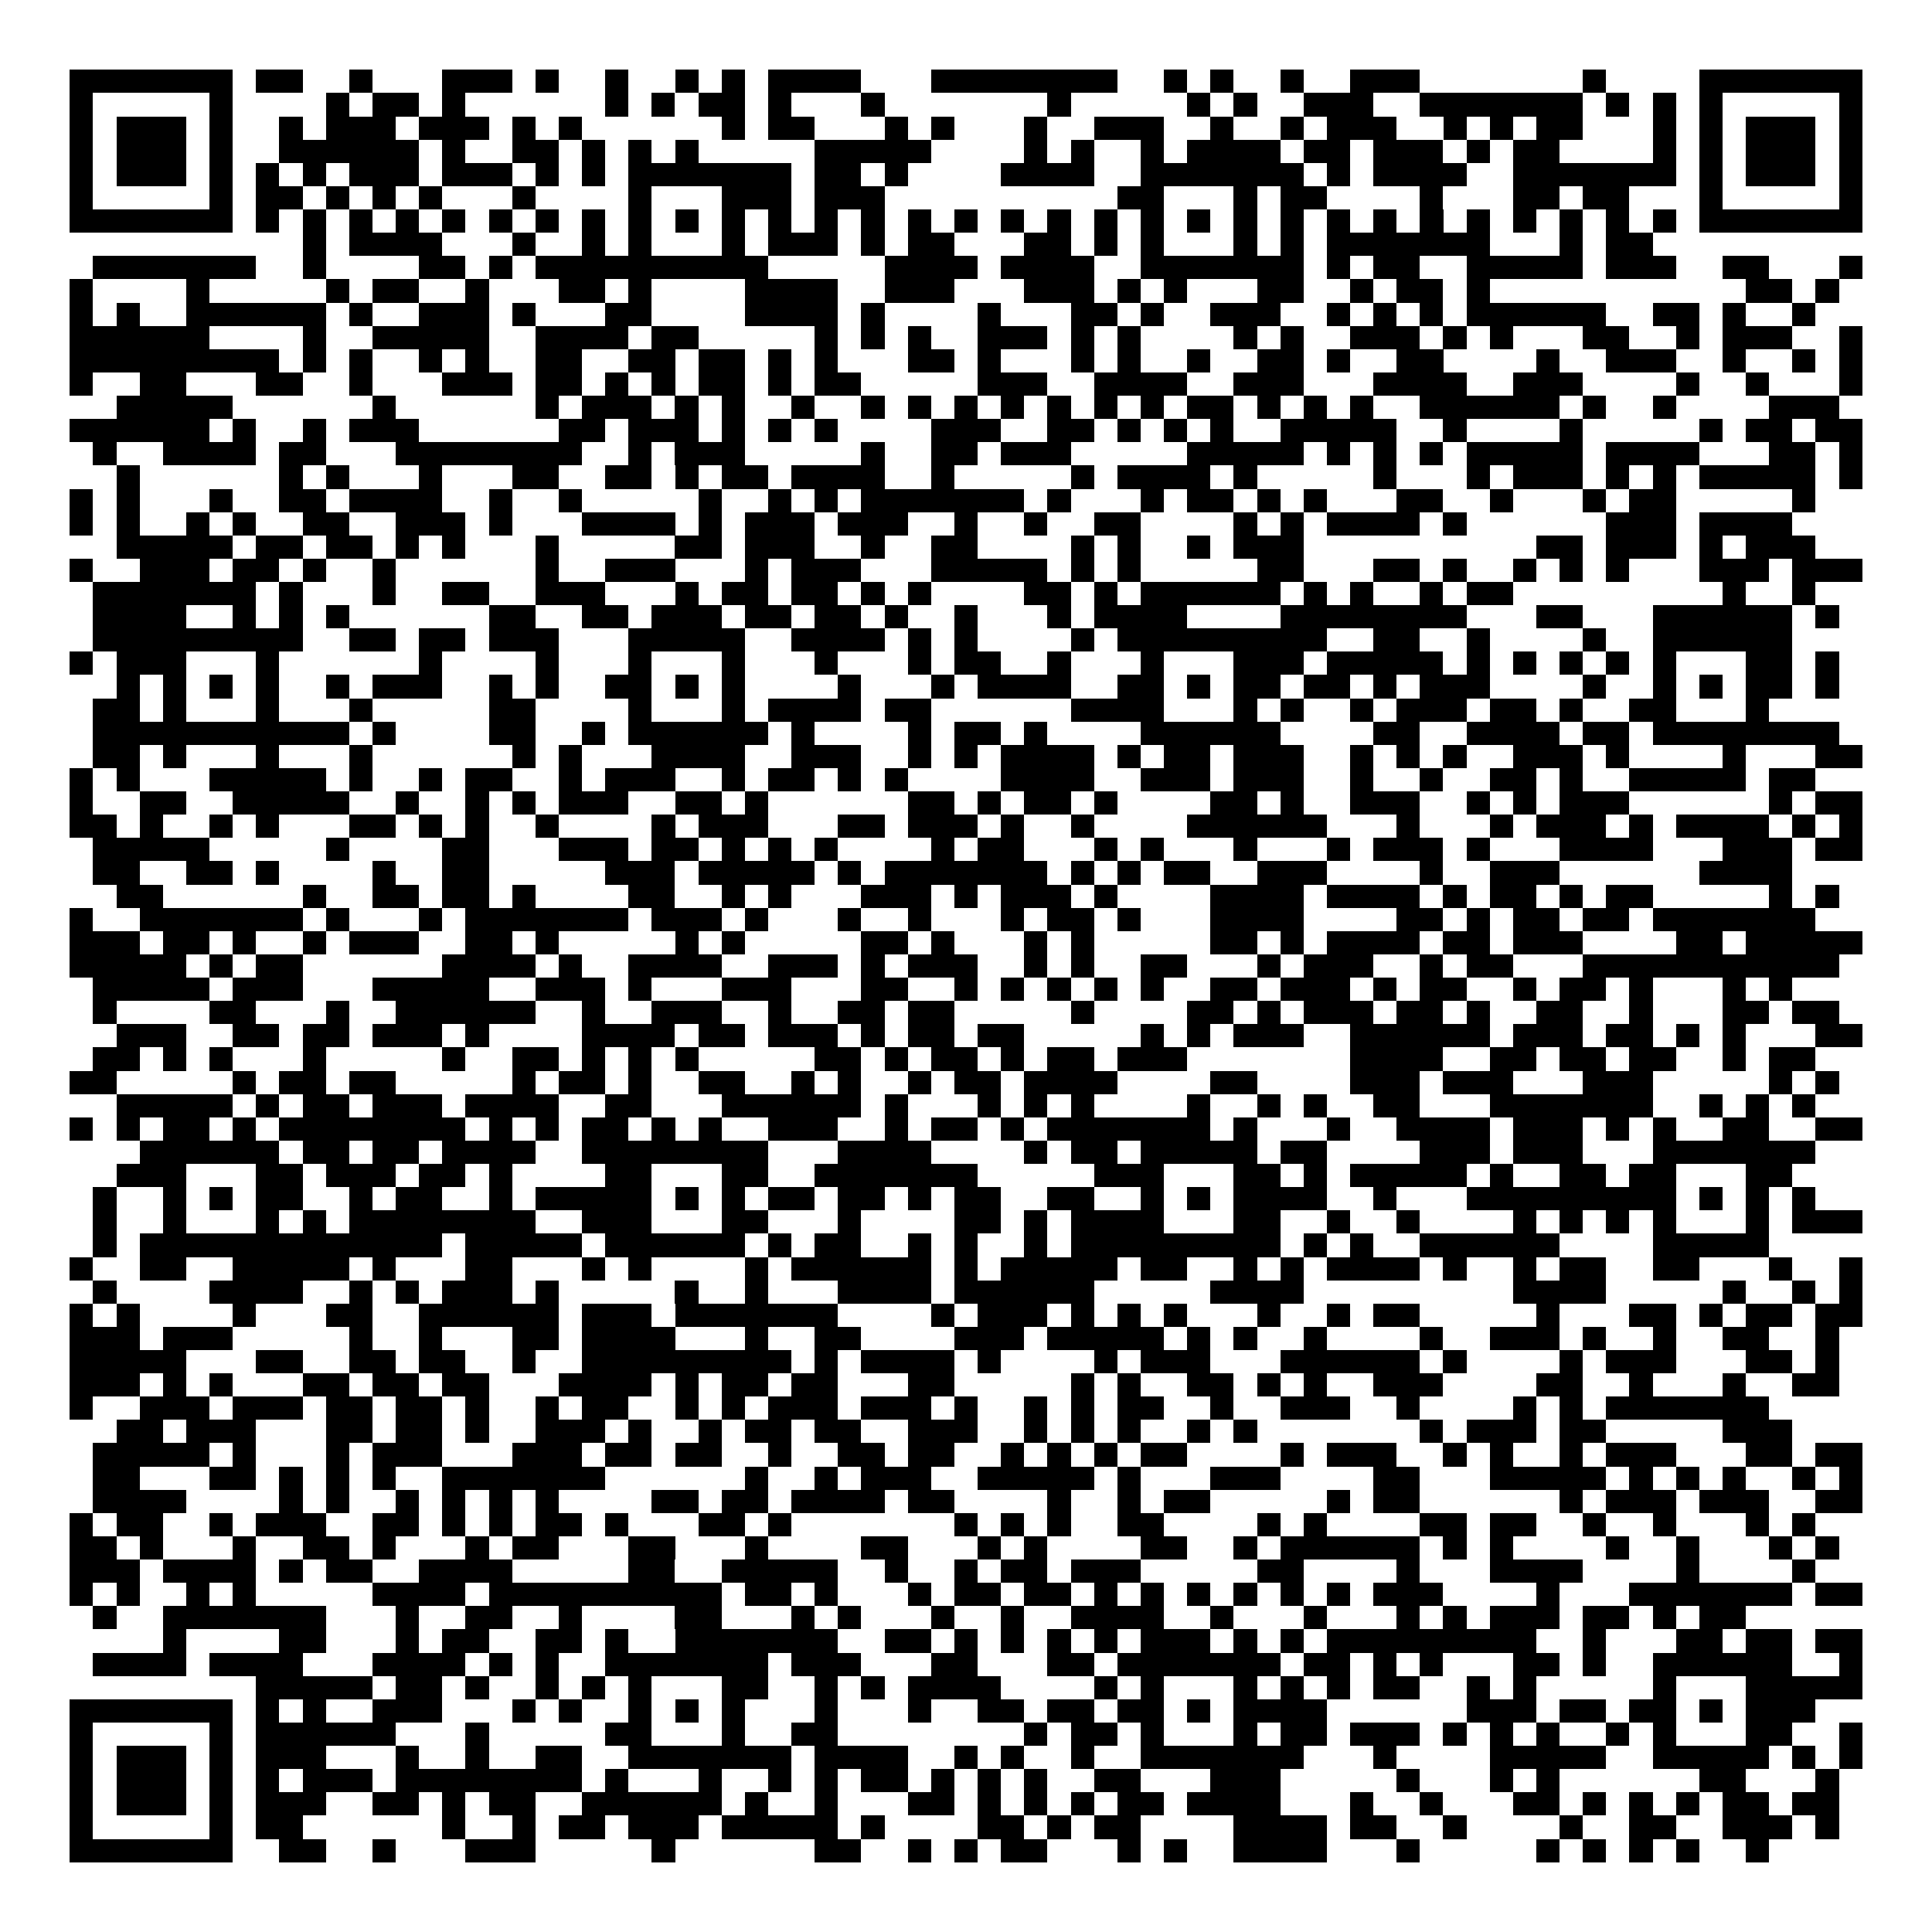 <svg xmlns="http://www.w3.org/2000/svg" width="176" height="176" viewBox="0 0 83 83" shape-rendering="crispEdges"><path fill="#ffffff" d="M0 0h83v83H0z"/><path stroke="#000000" d="M3 3.5h7m1 0h2m2 0h1m3 0h3m1 0h1m2 0h1m2 0h1m1 0h1m1 0h4m3 0h8m2 0h1m1 0h1m2 0h1m2 0h3m7 0h1m4 0h7M3 4.5h1m5 0h1m4 0h1m1 0h2m1 0h1m6 0h1m1 0h1m1 0h2m1 0h1m3 0h1m7 0h1m5 0h1m1 0h1m2 0h3m2 0h7m1 0h1m1 0h1m1 0h1m5 0h1M3 5.5h1m1 0h3m1 0h1m2 0h1m1 0h3m1 0h3m1 0h1m1 0h1m6 0h1m1 0h2m3 0h1m1 0h1m3 0h1m2 0h3m2 0h1m2 0h1m1 0h3m2 0h1m1 0h1m1 0h2m3 0h1m1 0h1m1 0h3m1 0h1M3 6.5h1m1 0h3m1 0h1m2 0h6m1 0h1m2 0h2m1 0h1m1 0h1m1 0h1m5 0h5m4 0h1m1 0h1m2 0h1m1 0h4m1 0h2m1 0h3m1 0h1m1 0h2m4 0h1m1 0h1m1 0h3m1 0h1M3 7.5h1m1 0h3m1 0h1m1 0h1m1 0h1m1 0h3m1 0h3m1 0h1m1 0h1m1 0h7m1 0h2m1 0h1m4 0h4m2 0h7m1 0h1m1 0h4m2 0h7m1 0h1m1 0h3m1 0h1M3 8.5h1m5 0h1m1 0h2m1 0h1m1 0h1m1 0h1m3 0h1m4 0h1m3 0h3m1 0h3m10 0h2m3 0h1m1 0h2m4 0h1m3 0h2m1 0h2m3 0h1m5 0h1M3 9.5h7m1 0h1m1 0h1m1 0h1m1 0h1m1 0h1m1 0h1m1 0h1m1 0h1m1 0h1m1 0h1m1 0h1m1 0h1m1 0h1m1 0h1m1 0h1m1 0h1m1 0h1m1 0h1m1 0h1m1 0h1m1 0h1m1 0h1m1 0h1m1 0h1m1 0h1m1 0h1m1 0h1m1 0h1m1 0h1m1 0h1m1 0h1m1 0h7M13 10.5h1m1 0h4m3 0h1m2 0h1m1 0h1m3 0h1m1 0h3m1 0h1m1 0h2m3 0h2m1 0h1m1 0h1m3 0h1m1 0h1m1 0h7m3 0h1m1 0h2M4 11.5h7m2 0h1m4 0h2m1 0h1m1 0h10m5 0h4m1 0h4m2 0h7m1 0h1m1 0h2m2 0h5m1 0h3m2 0h2m3 0h1M3 12.5h1m4 0h1m5 0h1m1 0h2m2 0h1m3 0h2m1 0h1m4 0h4m2 0h3m3 0h3m1 0h1m1 0h1m3 0h2m2 0h1m1 0h2m1 0h1m11 0h2m1 0h1M3 13.5h1m1 0h1m2 0h6m1 0h1m2 0h3m1 0h1m3 0h2m4 0h4m1 0h1m4 0h1m3 0h2m1 0h1m2 0h3m2 0h1m1 0h1m1 0h1m1 0h6m2 0h2m1 0h1m2 0h1M3 14.5h6m4 0h1m2 0h5m2 0h4m1 0h2m5 0h1m1 0h1m1 0h1m2 0h3m1 0h1m1 0h1m4 0h1m1 0h1m2 0h3m1 0h1m1 0h1m3 0h2m2 0h1m1 0h3m2 0h1M3 15.5h9m1 0h1m1 0h1m2 0h1m1 0h1m2 0h2m2 0h2m1 0h2m1 0h1m1 0h1m3 0h2m1 0h1m3 0h1m1 0h1m2 0h1m2 0h2m1 0h1m2 0h2m4 0h1m2 0h3m2 0h1m2 0h1m1 0h1M3 16.5h1m2 0h2m3 0h2m2 0h1m3 0h3m1 0h2m1 0h1m1 0h1m1 0h2m1 0h1m1 0h2m5 0h3m2 0h4m2 0h3m3 0h4m2 0h3m4 0h1m2 0h1m3 0h1M5 17.5h5m6 0h1m6 0h1m1 0h3m1 0h1m1 0h1m2 0h1m2 0h1m1 0h1m1 0h1m1 0h1m1 0h1m1 0h1m1 0h1m1 0h2m1 0h1m1 0h1m1 0h1m2 0h6m1 0h1m2 0h1m4 0h3M3 18.5h6m1 0h1m2 0h1m1 0h3m6 0h2m1 0h3m1 0h1m1 0h1m1 0h1m4 0h3m2 0h2m1 0h1m1 0h1m1 0h1m2 0h5m2 0h1m4 0h1m5 0h1m1 0h2m1 0h2M4 19.5h1m2 0h4m1 0h2m3 0h8m2 0h1m1 0h3m5 0h1m2 0h2m1 0h3m5 0h5m1 0h1m1 0h1m1 0h1m1 0h5m1 0h4m3 0h2m1 0h1M5 20.5h1m6 0h1m1 0h1m3 0h1m3 0h2m2 0h2m1 0h1m1 0h2m1 0h4m2 0h1m5 0h1m1 0h4m1 0h1m5 0h1m3 0h1m1 0h3m1 0h1m1 0h1m1 0h5m1 0h1M3 21.5h1m1 0h1m3 0h1m2 0h2m1 0h4m2 0h1m2 0h1m5 0h1m2 0h1m1 0h1m1 0h7m1 0h1m3 0h1m1 0h2m1 0h1m1 0h1m3 0h2m2 0h1m3 0h1m1 0h2m5 0h1M3 22.5h1m1 0h1m2 0h1m1 0h1m2 0h2m2 0h3m1 0h1m3 0h4m1 0h1m1 0h3m1 0h3m2 0h1m2 0h1m2 0h2m4 0h1m1 0h1m1 0h4m1 0h1m6 0h3m1 0h4M5 23.5h5m1 0h2m1 0h2m1 0h1m1 0h1m3 0h1m5 0h2m1 0h3m2 0h1m2 0h2m4 0h1m1 0h1m2 0h1m1 0h3m10 0h2m1 0h3m1 0h1m1 0h3M3 24.5h1m2 0h3m1 0h2m1 0h1m2 0h1m6 0h1m2 0h3m3 0h1m1 0h3m3 0h5m1 0h1m1 0h1m5 0h2m3 0h2m1 0h1m2 0h1m1 0h1m1 0h1m3 0h3m1 0h3M4 25.5h7m1 0h1m3 0h1m2 0h2m2 0h3m3 0h1m1 0h2m1 0h2m1 0h1m1 0h1m4 0h2m1 0h1m1 0h6m1 0h1m1 0h1m2 0h1m1 0h2m9 0h1m2 0h1M4 26.5h4m2 0h1m1 0h1m1 0h1m6 0h2m2 0h2m1 0h3m1 0h2m1 0h2m1 0h1m2 0h1m3 0h1m1 0h4m4 0h8m3 0h2m3 0h6m1 0h1M4 27.5h9m2 0h2m1 0h2m1 0h3m3 0h5m2 0h4m1 0h1m1 0h1m4 0h1m1 0h9m2 0h2m2 0h1m4 0h1m2 0h6M3 28.5h1m1 0h3m3 0h1m6 0h1m4 0h1m3 0h1m3 0h1m3 0h1m3 0h1m1 0h2m2 0h1m3 0h1m3 0h3m1 0h5m1 0h1m1 0h1m1 0h1m1 0h1m1 0h1m3 0h2m1 0h1M5 29.5h1m1 0h1m1 0h1m1 0h1m2 0h1m1 0h3m2 0h1m1 0h1m2 0h2m1 0h1m1 0h1m4 0h1m3 0h1m1 0h4m2 0h2m1 0h1m1 0h2m1 0h2m1 0h1m1 0h3m4 0h1m2 0h1m1 0h1m1 0h2m1 0h1M4 30.5h2m1 0h1m3 0h1m3 0h1m5 0h2m4 0h1m3 0h1m1 0h4m1 0h2m6 0h4m3 0h1m1 0h1m2 0h1m1 0h3m1 0h2m1 0h1m2 0h2m3 0h1M4 31.5h11m1 0h1m4 0h2m2 0h1m1 0h6m1 0h1m4 0h1m1 0h2m1 0h1m4 0h6m4 0h2m2 0h4m1 0h2m1 0h8M4 32.5h2m1 0h1m3 0h1m3 0h1m6 0h1m1 0h1m3 0h4m2 0h3m2 0h1m1 0h1m1 0h4m1 0h1m1 0h2m1 0h3m2 0h1m1 0h1m1 0h1m2 0h3m1 0h1m4 0h1m3 0h2M3 33.5h1m1 0h1m3 0h5m1 0h1m2 0h1m1 0h2m2 0h1m1 0h3m2 0h1m1 0h2m1 0h1m1 0h1m4 0h4m2 0h3m1 0h3m2 0h1m2 0h1m2 0h2m1 0h1m2 0h5m1 0h2M3 34.5h1m2 0h2m2 0h5m2 0h1m2 0h1m1 0h1m1 0h3m2 0h2m1 0h1m6 0h2m1 0h1m1 0h2m1 0h1m4 0h2m1 0h1m2 0h3m2 0h1m1 0h1m1 0h3m6 0h1m1 0h2M3 35.5h2m1 0h1m2 0h1m1 0h1m3 0h2m1 0h1m1 0h1m2 0h1m4 0h1m1 0h3m3 0h2m1 0h3m1 0h1m2 0h1m4 0h6m3 0h1m3 0h1m1 0h3m1 0h1m1 0h4m1 0h1m1 0h1M4 36.5h5m5 0h1m4 0h2m3 0h3m1 0h2m1 0h1m1 0h1m1 0h1m4 0h1m1 0h2m3 0h1m1 0h1m3 0h1m3 0h1m1 0h3m1 0h1m3 0h4m3 0h3m1 0h2M4 37.5h2m2 0h2m1 0h1m4 0h1m2 0h2m5 0h3m1 0h5m1 0h1m1 0h7m1 0h1m1 0h1m1 0h2m2 0h3m4 0h1m2 0h3m6 0h4M5 38.5h2m6 0h1m2 0h2m1 0h2m1 0h1m4 0h2m2 0h1m1 0h1m3 0h3m1 0h1m1 0h3m1 0h1m4 0h4m1 0h4m1 0h1m1 0h2m1 0h1m1 0h2m5 0h1m1 0h1M3 39.5h1m2 0h7m1 0h1m3 0h1m1 0h7m1 0h3m1 0h1m3 0h1m2 0h1m3 0h1m1 0h2m1 0h1m3 0h4m4 0h2m1 0h1m1 0h2m1 0h2m1 0h7M3 40.5h3m1 0h2m1 0h1m2 0h1m1 0h3m2 0h2m1 0h1m5 0h1m1 0h1m5 0h2m1 0h1m3 0h1m1 0h1m5 0h2m1 0h1m1 0h4m1 0h2m1 0h3m4 0h2m1 0h5M3 41.5h5m1 0h1m1 0h2m6 0h4m1 0h1m2 0h4m2 0h3m1 0h1m1 0h3m2 0h1m1 0h1m2 0h2m3 0h1m1 0h3m2 0h1m1 0h2m3 0h11M4 42.5h5m1 0h3m3 0h5m2 0h3m1 0h1m3 0h3m3 0h2m2 0h1m1 0h1m1 0h1m1 0h1m1 0h1m2 0h2m1 0h3m1 0h1m1 0h2m2 0h1m1 0h2m1 0h1m3 0h1m1 0h1M4 43.5h1m4 0h2m3 0h1m2 0h6m2 0h1m2 0h3m2 0h1m2 0h2m1 0h2m5 0h1m4 0h2m1 0h1m1 0h3m1 0h2m1 0h1m2 0h2m2 0h1m3 0h2m1 0h2M5 44.5h3m2 0h2m1 0h2m1 0h3m1 0h1m4 0h4m1 0h2m1 0h3m1 0h1m1 0h2m1 0h2m5 0h1m1 0h1m1 0h3m2 0h6m1 0h3m1 0h2m1 0h1m1 0h1m3 0h2M4 45.5h2m1 0h1m1 0h1m3 0h1m5 0h1m2 0h2m1 0h1m1 0h1m1 0h1m5 0h2m1 0h1m1 0h2m1 0h1m1 0h2m1 0h3m7 0h4m2 0h2m1 0h2m1 0h2m2 0h1m1 0h2M3 46.5h2m5 0h1m1 0h2m1 0h2m5 0h1m1 0h2m1 0h1m2 0h2m2 0h1m1 0h1m2 0h1m1 0h2m1 0h4m4 0h2m4 0h3m1 0h3m3 0h3m5 0h1m1 0h1M5 47.5h5m1 0h1m1 0h2m1 0h3m1 0h4m2 0h2m3 0h6m1 0h1m3 0h1m1 0h1m1 0h1m4 0h1m2 0h1m1 0h1m2 0h2m3 0h7m2 0h1m1 0h1m1 0h1M3 48.5h1m1 0h1m1 0h2m1 0h1m1 0h8m1 0h1m1 0h1m1 0h2m1 0h1m1 0h1m2 0h3m2 0h1m1 0h2m1 0h1m1 0h7m1 0h1m3 0h1m2 0h4m1 0h3m1 0h1m1 0h1m2 0h2m2 0h2M6 49.5h6m1 0h2m1 0h2m1 0h4m2 0h8m3 0h4m4 0h1m1 0h2m1 0h5m1 0h2m4 0h3m1 0h3m3 0h7M5 50.5h3m3 0h2m1 0h3m1 0h2m1 0h1m4 0h2m3 0h2m2 0h7m5 0h3m3 0h2m1 0h1m1 0h5m1 0h1m2 0h2m1 0h2m3 0h2M4 51.5h1m2 0h1m1 0h1m1 0h2m2 0h1m1 0h2m2 0h1m1 0h5m1 0h1m1 0h1m1 0h2m1 0h2m1 0h1m1 0h2m2 0h2m2 0h1m1 0h1m1 0h4m2 0h1m3 0h9m1 0h1m1 0h1m1 0h1M4 52.5h1m2 0h1m3 0h1m1 0h1m1 0h8m2 0h3m3 0h2m3 0h1m4 0h2m1 0h1m1 0h4m3 0h2m2 0h1m2 0h1m4 0h1m1 0h1m1 0h1m1 0h1m3 0h1m1 0h3M4 53.5h1m1 0h13m1 0h5m1 0h6m1 0h1m1 0h2m2 0h1m1 0h1m2 0h1m1 0h9m1 0h1m1 0h1m2 0h6m4 0h5M3 54.5h1m2 0h2m2 0h5m1 0h1m3 0h2m3 0h1m1 0h1m4 0h1m1 0h6m1 0h1m1 0h5m1 0h2m2 0h1m1 0h1m1 0h4m1 0h1m2 0h1m1 0h2m2 0h2m3 0h1m2 0h1M4 55.5h1m4 0h4m2 0h1m1 0h1m1 0h3m1 0h1m5 0h1m2 0h1m3 0h4m1 0h6m5 0h4m9 0h4m5 0h1m2 0h1m1 0h1M3 56.5h1m1 0h1m4 0h1m3 0h2m2 0h6m1 0h3m1 0h7m4 0h1m1 0h3m1 0h1m1 0h1m1 0h1m3 0h1m2 0h1m1 0h2m5 0h1m3 0h2m1 0h1m1 0h2m1 0h2M3 57.5h3m1 0h3m5 0h1m2 0h1m3 0h2m1 0h4m3 0h1m2 0h2m4 0h3m1 0h5m1 0h1m1 0h1m2 0h1m4 0h1m2 0h3m1 0h1m2 0h1m2 0h2m2 0h1M3 58.5h5m3 0h2m2 0h2m1 0h2m2 0h1m2 0h9m1 0h1m1 0h4m1 0h1m4 0h1m1 0h3m3 0h6m1 0h1m4 0h1m1 0h3m3 0h2m1 0h1M3 59.5h3m1 0h1m1 0h1m3 0h2m1 0h2m1 0h2m3 0h4m1 0h1m1 0h2m1 0h2m3 0h2m5 0h1m1 0h1m2 0h2m1 0h1m1 0h1m2 0h3m4 0h2m2 0h1m3 0h1m2 0h2M3 60.5h1m2 0h3m1 0h3m1 0h2m1 0h2m1 0h1m2 0h1m1 0h2m2 0h1m1 0h1m1 0h3m1 0h3m1 0h1m2 0h1m1 0h1m1 0h2m2 0h1m2 0h3m2 0h1m4 0h1m1 0h1m1 0h7M5 61.5h2m1 0h3m3 0h2m1 0h2m1 0h1m2 0h3m1 0h1m2 0h1m1 0h2m1 0h2m2 0h3m2 0h1m1 0h1m1 0h1m2 0h1m1 0h1m7 0h1m1 0h3m1 0h2m5 0h3M4 62.5h5m1 0h1m3 0h1m1 0h3m3 0h3m1 0h2m1 0h2m2 0h1m2 0h2m1 0h2m2 0h1m1 0h1m1 0h1m1 0h2m4 0h1m1 0h3m2 0h1m1 0h1m2 0h1m1 0h3m3 0h2m1 0h2M4 63.5h2m3 0h2m1 0h1m1 0h1m1 0h1m2 0h7m6 0h1m2 0h1m1 0h3m2 0h5m1 0h1m3 0h3m4 0h2m3 0h5m1 0h1m1 0h1m1 0h1m2 0h1m1 0h1M4 64.5h4m4 0h1m1 0h1m2 0h1m1 0h1m1 0h1m1 0h1m4 0h2m1 0h2m1 0h4m1 0h2m4 0h1m2 0h1m1 0h2m5 0h1m1 0h2m6 0h1m1 0h3m1 0h3m2 0h2M3 65.5h1m1 0h2m2 0h1m1 0h3m2 0h2m1 0h1m1 0h1m1 0h2m1 0h1m3 0h2m1 0h1m7 0h1m1 0h1m1 0h1m2 0h2m4 0h1m1 0h1m4 0h2m1 0h2m2 0h1m2 0h1m3 0h1m1 0h1M3 66.5h2m1 0h1m3 0h1m2 0h2m1 0h1m3 0h1m1 0h2m3 0h2m3 0h1m4 0h2m3 0h1m1 0h1m4 0h2m2 0h1m1 0h6m1 0h1m1 0h1m4 0h1m2 0h1m3 0h1m1 0h1M3 67.5h3m1 0h4m1 0h1m1 0h2m2 0h4m5 0h2m2 0h5m2 0h1m2 0h1m1 0h2m1 0h3m5 0h2m4 0h1m3 0h4m4 0h1m4 0h1M3 68.5h1m1 0h1m2 0h1m1 0h1m5 0h4m1 0h10m1 0h2m1 0h1m3 0h1m1 0h2m1 0h2m1 0h1m1 0h1m1 0h1m1 0h1m1 0h1m1 0h1m1 0h3m4 0h1m3 0h7m1 0h2M4 69.5h1m2 0h7m3 0h1m2 0h2m2 0h1m4 0h2m3 0h1m1 0h1m3 0h1m2 0h1m2 0h4m2 0h1m3 0h1m3 0h1m1 0h1m1 0h3m1 0h2m1 0h1m1 0h2M7 70.5h1m4 0h2m3 0h1m1 0h2m2 0h2m1 0h1m2 0h7m2 0h2m1 0h1m1 0h1m1 0h1m1 0h1m1 0h3m1 0h1m1 0h1m1 0h9m2 0h1m3 0h2m1 0h2m1 0h2M4 71.5h4m1 0h4m3 0h4m1 0h1m1 0h1m2 0h7m1 0h3m3 0h2m3 0h2m1 0h7m1 0h2m1 0h1m1 0h1m3 0h2m1 0h1m2 0h6m2 0h1M11 72.5h5m1 0h2m1 0h1m2 0h1m1 0h1m1 0h1m3 0h2m2 0h1m1 0h1m1 0h4m4 0h1m1 0h1m3 0h1m1 0h1m1 0h1m1 0h2m2 0h1m1 0h1m5 0h1m3 0h5M3 73.5h7m1 0h1m1 0h1m2 0h3m3 0h1m1 0h1m2 0h1m1 0h1m1 0h1m3 0h1m3 0h1m2 0h2m1 0h2m1 0h2m1 0h1m1 0h4m6 0h3m1 0h2m1 0h2m1 0h1m1 0h3M3 74.5h1m5 0h1m1 0h6m3 0h1m5 0h2m3 0h1m2 0h2m8 0h1m1 0h2m1 0h1m3 0h1m1 0h2m1 0h3m1 0h1m1 0h1m1 0h1m2 0h1m1 0h1m3 0h2m2 0h1M3 75.5h1m1 0h3m1 0h1m1 0h3m3 0h1m2 0h1m2 0h2m2 0h7m1 0h4m2 0h1m1 0h1m2 0h1m2 0h7m3 0h1m4 0h5m2 0h5m1 0h1m1 0h1M3 76.5h1m1 0h3m1 0h1m1 0h1m1 0h3m1 0h8m1 0h1m3 0h1m2 0h1m1 0h1m1 0h2m1 0h1m1 0h1m1 0h1m2 0h2m3 0h3m5 0h1m3 0h1m1 0h1m6 0h2m3 0h1M3 77.5h1m1 0h3m1 0h1m1 0h3m2 0h2m1 0h1m1 0h2m2 0h6m1 0h1m2 0h1m3 0h2m1 0h1m1 0h1m1 0h1m1 0h2m1 0h4m3 0h1m2 0h1m3 0h2m1 0h1m1 0h1m1 0h1m1 0h2m1 0h2M3 78.5h1m5 0h1m1 0h2m6 0h1m2 0h1m1 0h2m1 0h3m1 0h5m1 0h1m4 0h2m1 0h1m1 0h2m4 0h4m1 0h2m2 0h1m4 0h1m2 0h2m2 0h3m1 0h1M3 79.5h7m2 0h2m2 0h1m3 0h3m5 0h1m6 0h2m2 0h1m1 0h1m1 0h2m3 0h1m1 0h1m2 0h4m3 0h1m5 0h1m1 0h1m1 0h1m1 0h1m2 0h1"/></svg>
